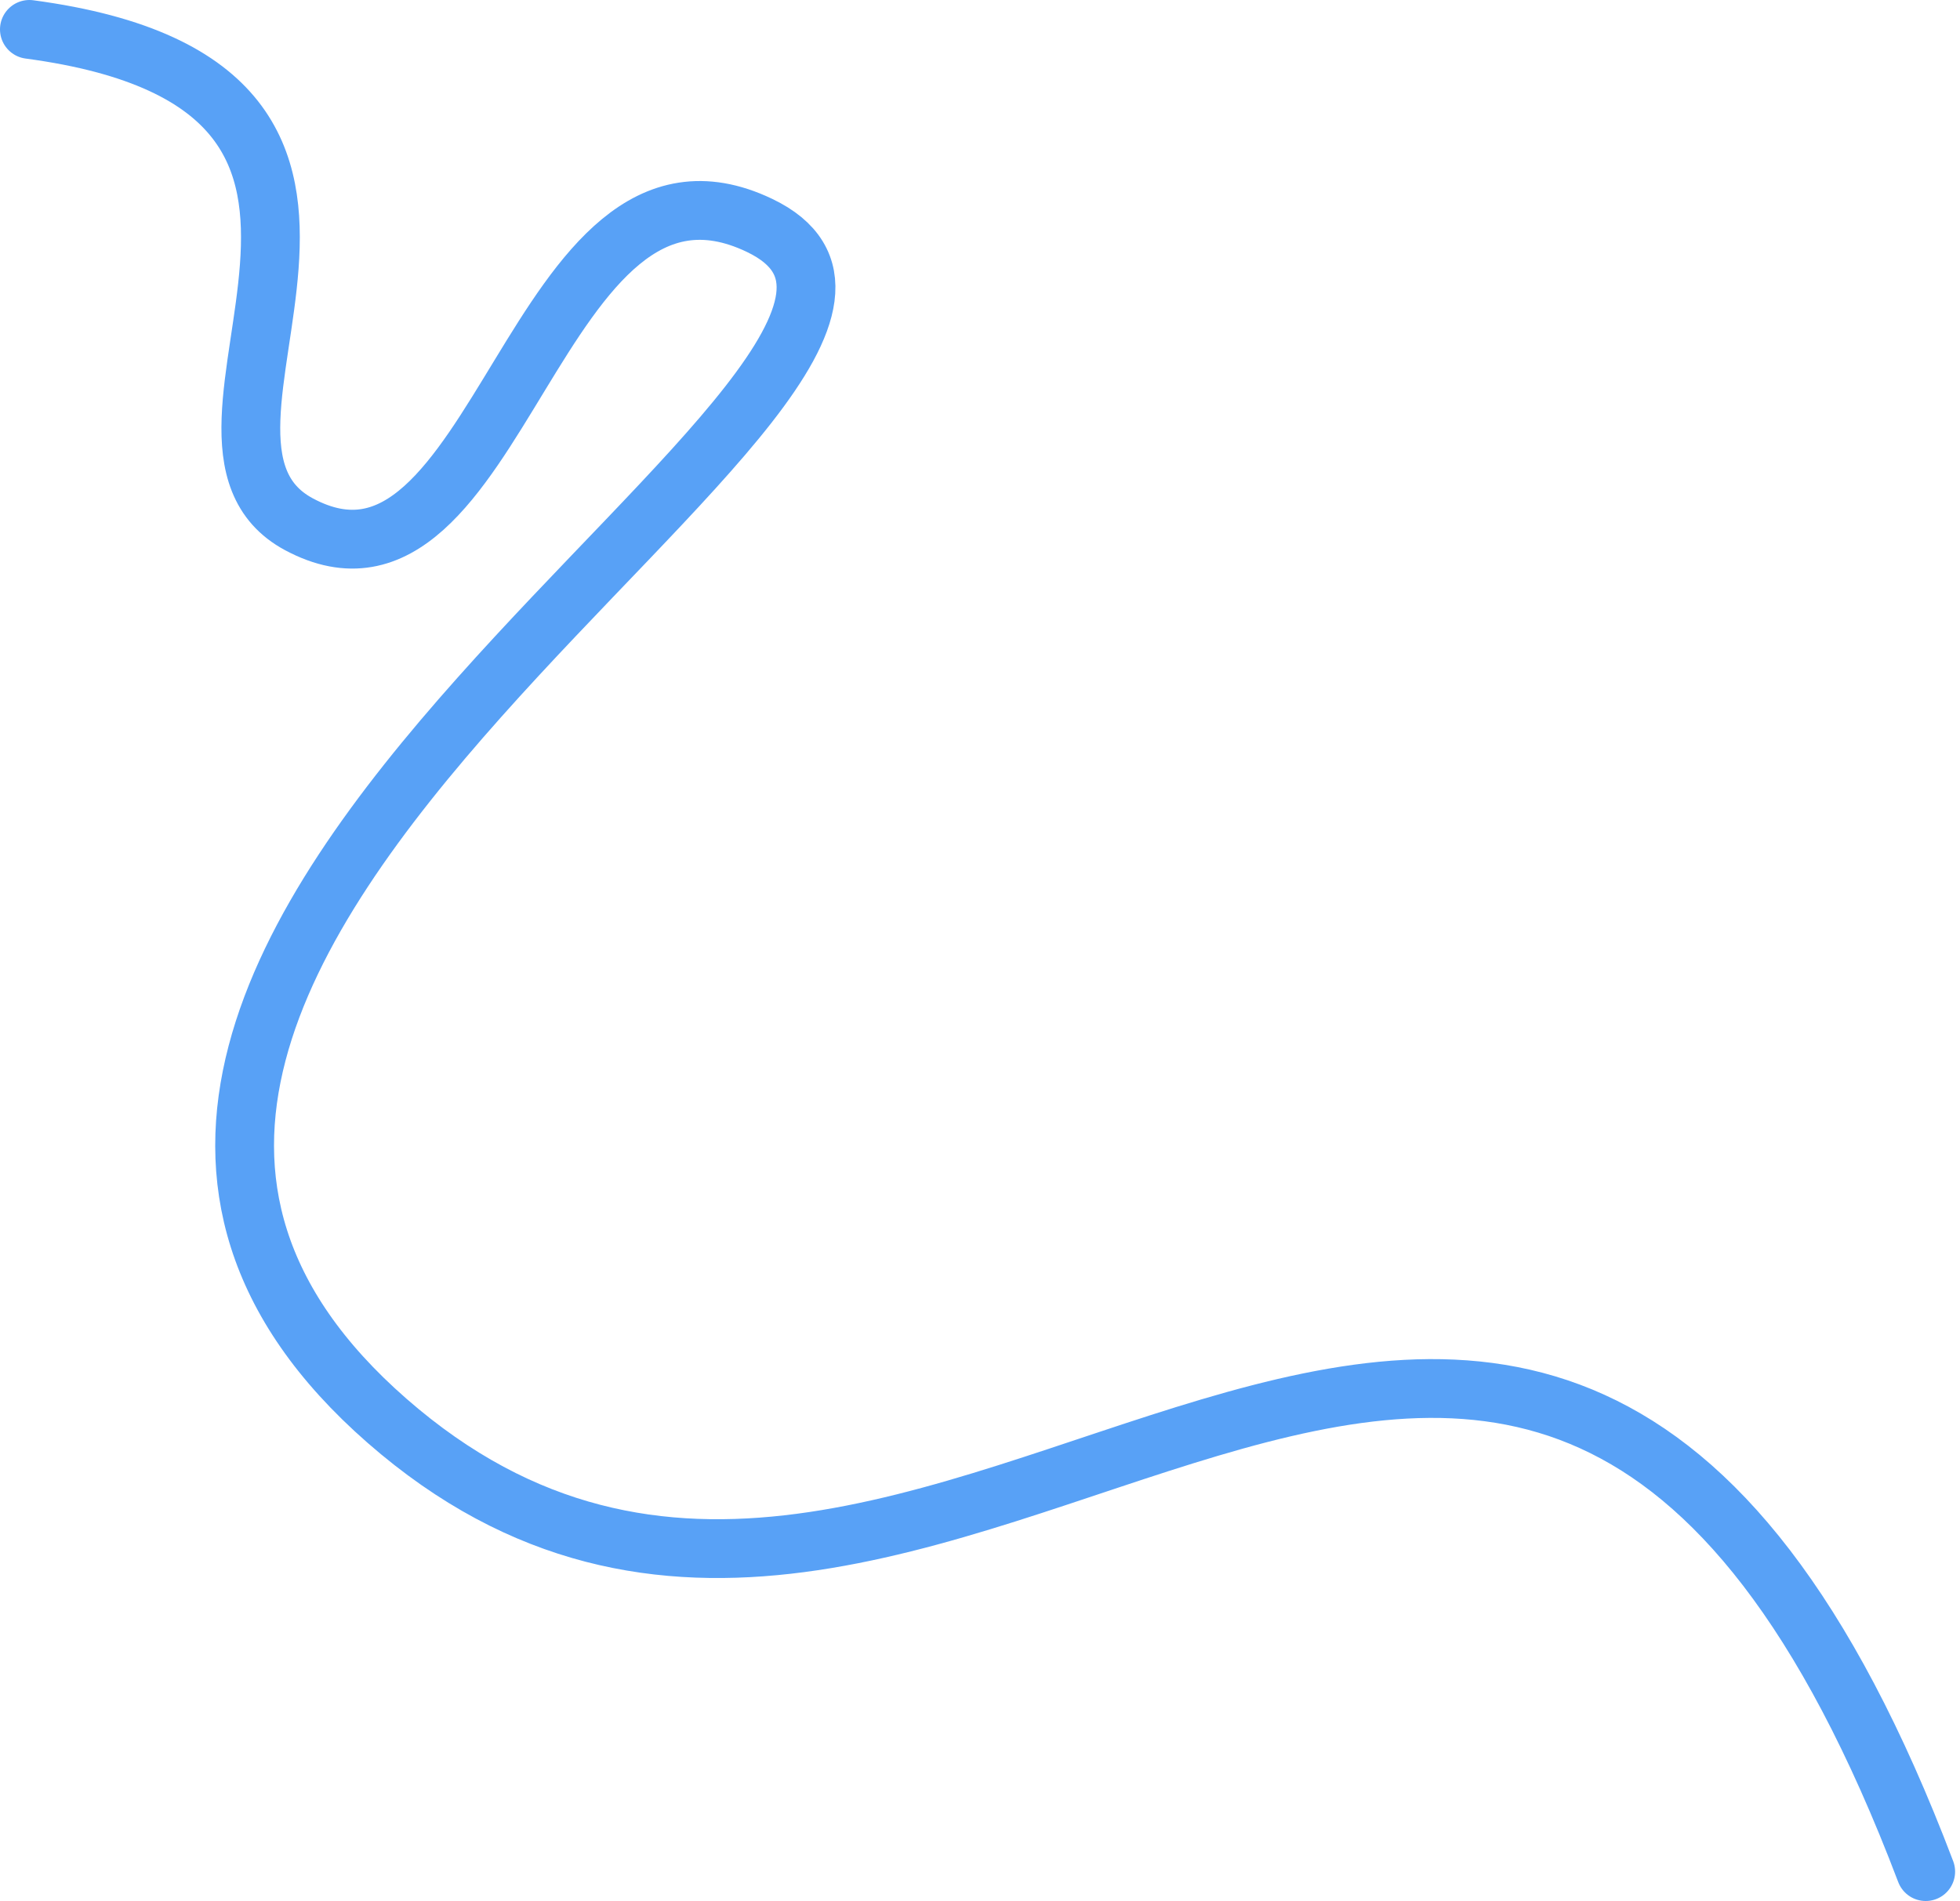 <svg width="200" height="194" viewBox="0 0 200 194" fill="none" xmlns="http://www.w3.org/2000/svg">
<path d="M3 3C48 9 14.1 44.7 30.5 53.5C51 64.5 54.5 12 77.5 23C107.41 37.305 -16 96.5 39.5 145C95 193.5 155.5 83 196.5 191" stroke="#58A1F6" stroke-width="6" stroke-linecap="round"/>
</svg>
